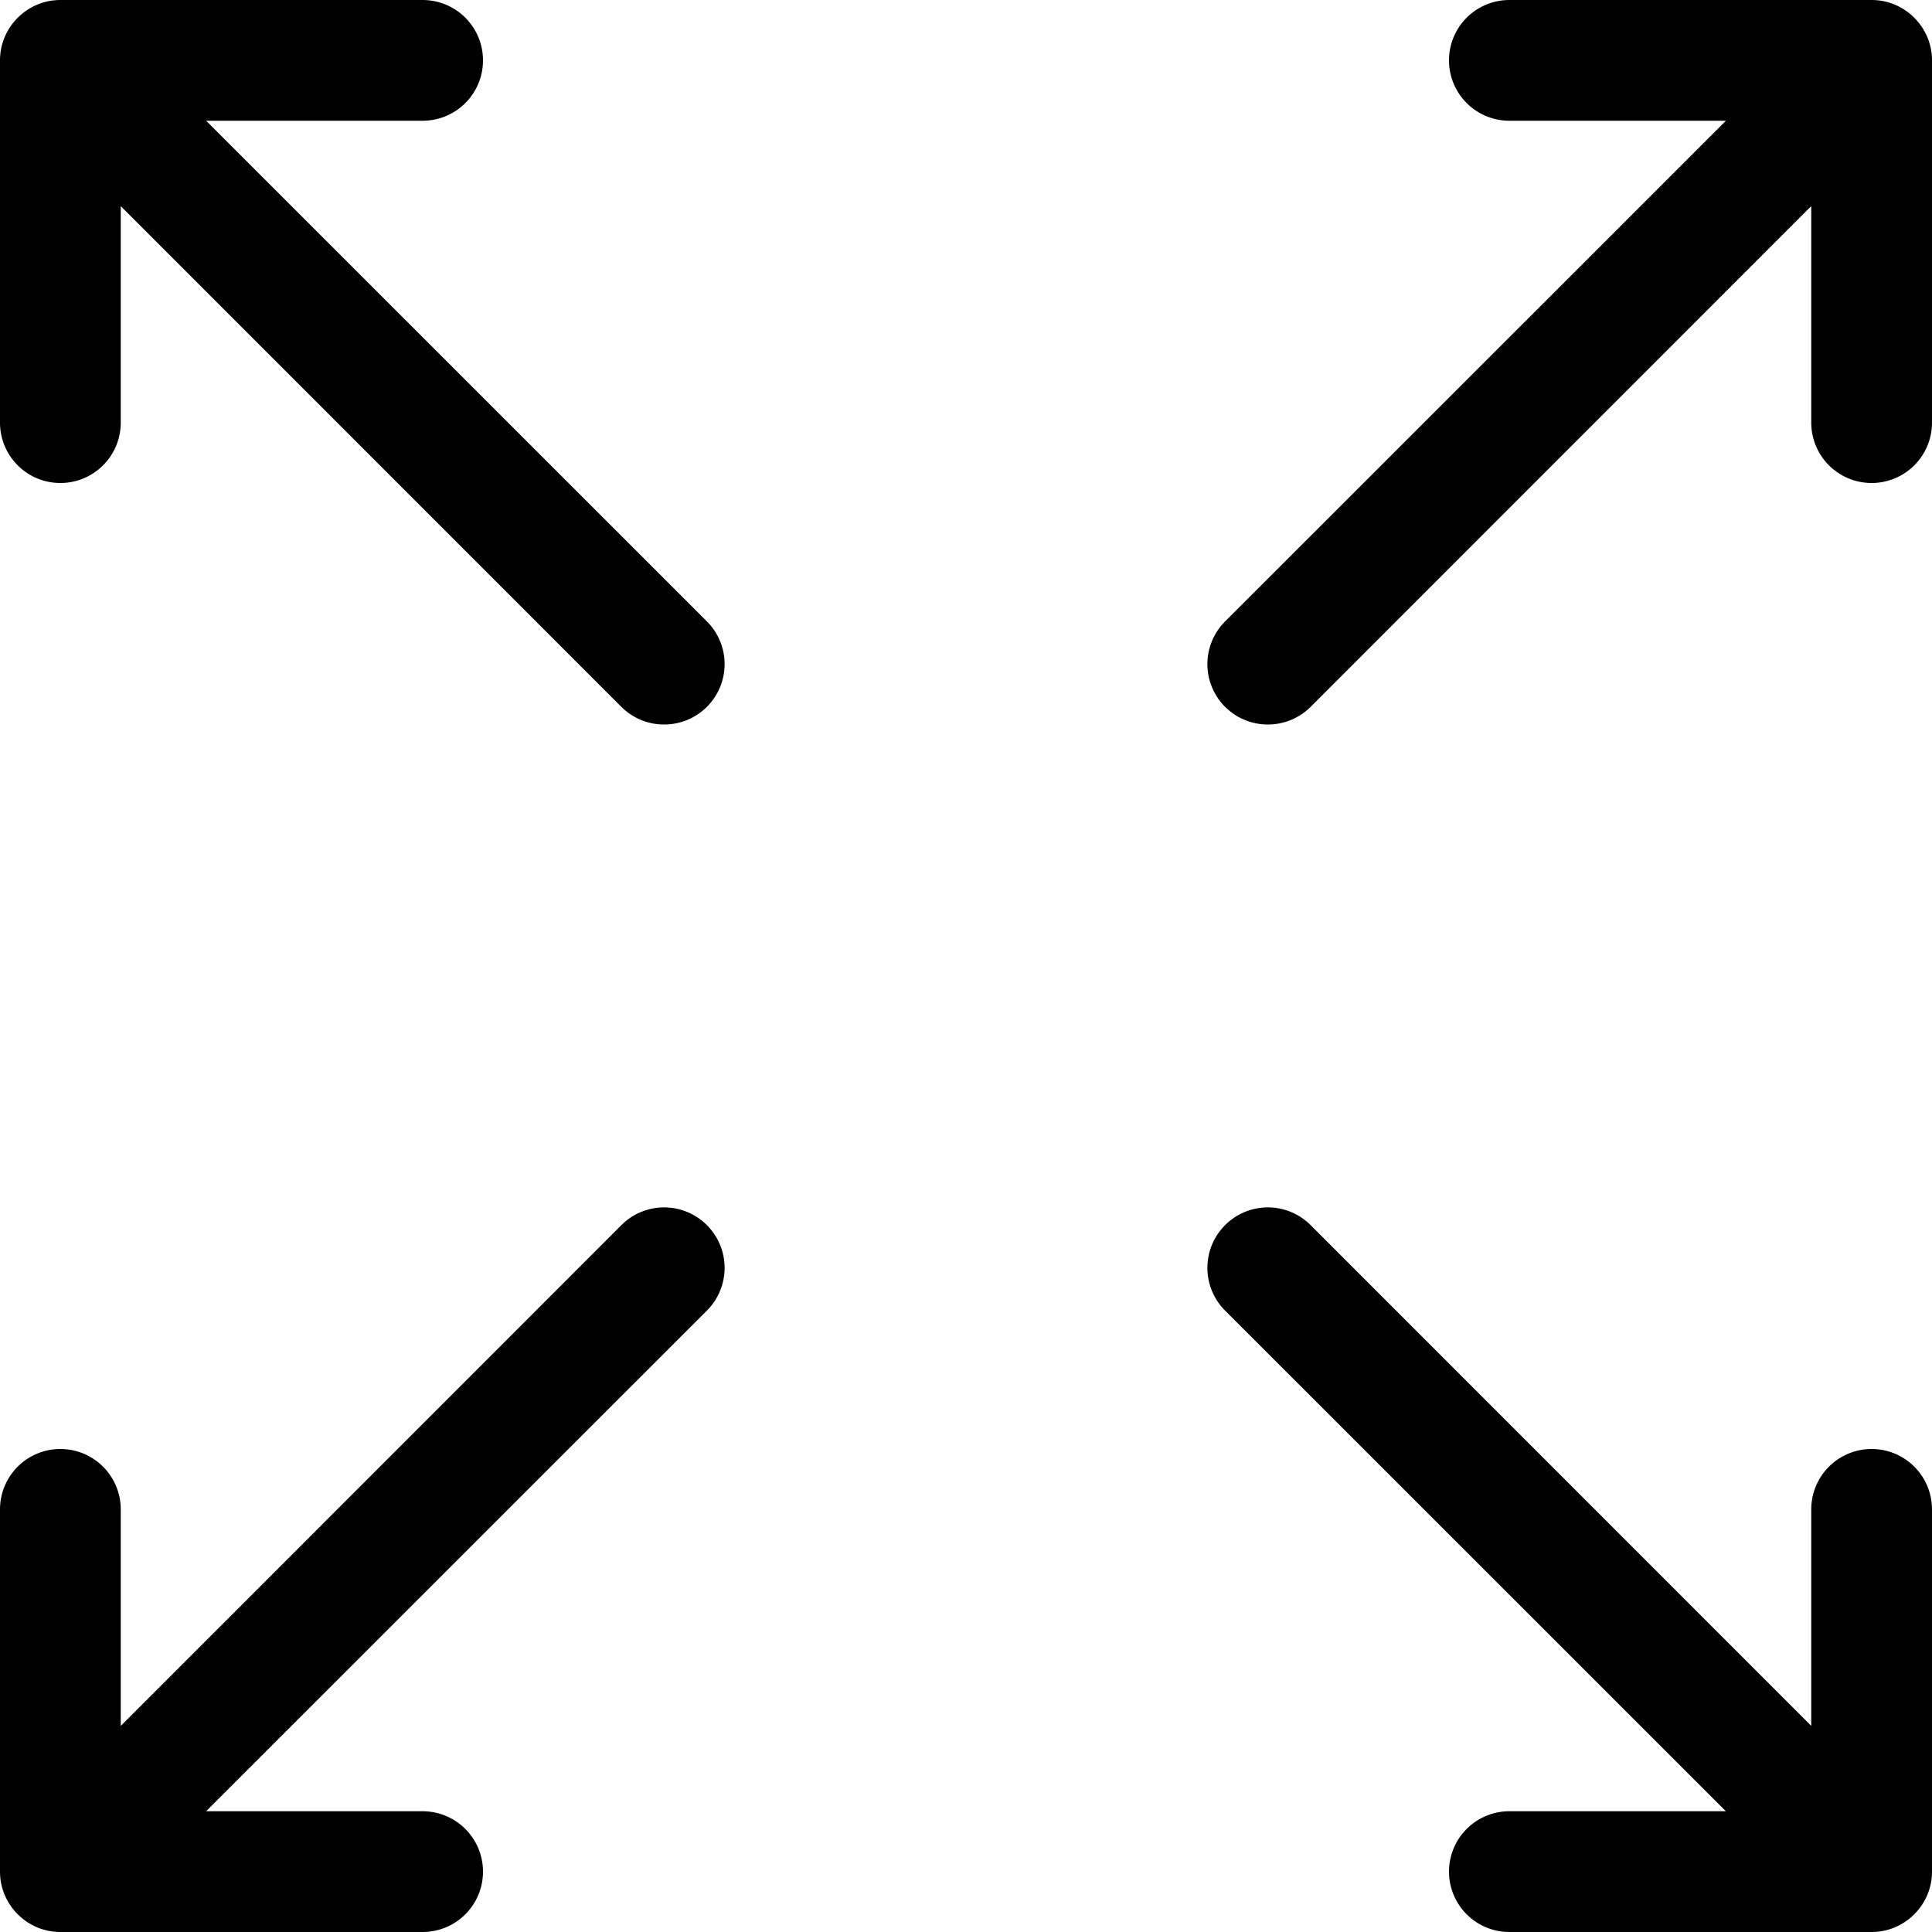 <?xml version="1.0" encoding="UTF-8"?> <svg xmlns="http://www.w3.org/2000/svg" fill="#000000" width="800px" height="800px" viewBox="0 0 16 16" id="expand-16px"><path id="Path_114" data-name="Path 114" d="M-14.146,10.146a.5.5,0,0,1,0,.708L-18.293,15H-16.5a.5.5,0,0,1,.5.5.5.5,0,0,1-.5.5h-3a.5.5,0,0,1-.191-.038.506.506,0,0,1-.271-.271A.5.5,0,0,1-20,15.5v-3a.5.5,0,0,1,.5-.5.5.5,0,0,1,.5.5v1.793l4.146-4.147A.5.5,0,0,1-14.146,10.146ZM-18.293,1H-16.5A.5.5,0,0,0-16,.5a.5.5,0,0,0-.5-.5h-3a.5.5,0,0,0-.191.038.506.506,0,0,0-.271.271A.5.5,0,0,0-20,.5v3a.5.5,0,0,0,.5.5.5.5,0,0,0,.5-.5V1.707l4.146,4.147A.5.5,0,0,0-14.5,6a.5.5,0,0,0,.354-.146.5.5,0,0,0,0-.708ZM-4.038.309A.506.506,0,0,0-4.309.038.5.5,0,0,0-4.5,0h-3A.5.5,0,0,0-8,.5a.5.5,0,0,0,.5.5h1.793L-9.854,5.146a.5.5,0,0,0,0,.708A.5.5,0,0,0-9.5,6a.5.5,0,0,0,.354-.146L-5,1.707V3.5a.5.5,0,0,0,.5.5A.5.5,0,0,0-4,3.5V.5A.5.5,0,0,0-4.038.309ZM-4.5,12a.5.5,0,0,0-.5.5v1.793l-4.146-4.147a.5.5,0,0,0-.708,0,.5.5,0,0,0,0,.708L-5.707,15H-7.5a.5.5,0,0,0-.5.5.5.5,0,0,0,.5.5h3a.5.5,0,0,0,.191-.038.506.506,0,0,0,.271-.271A.5.5,0,0,0-4,15.5v-3A.5.5,0,0,0-4.5,12Z" transform="translate(20)"></path></svg> 